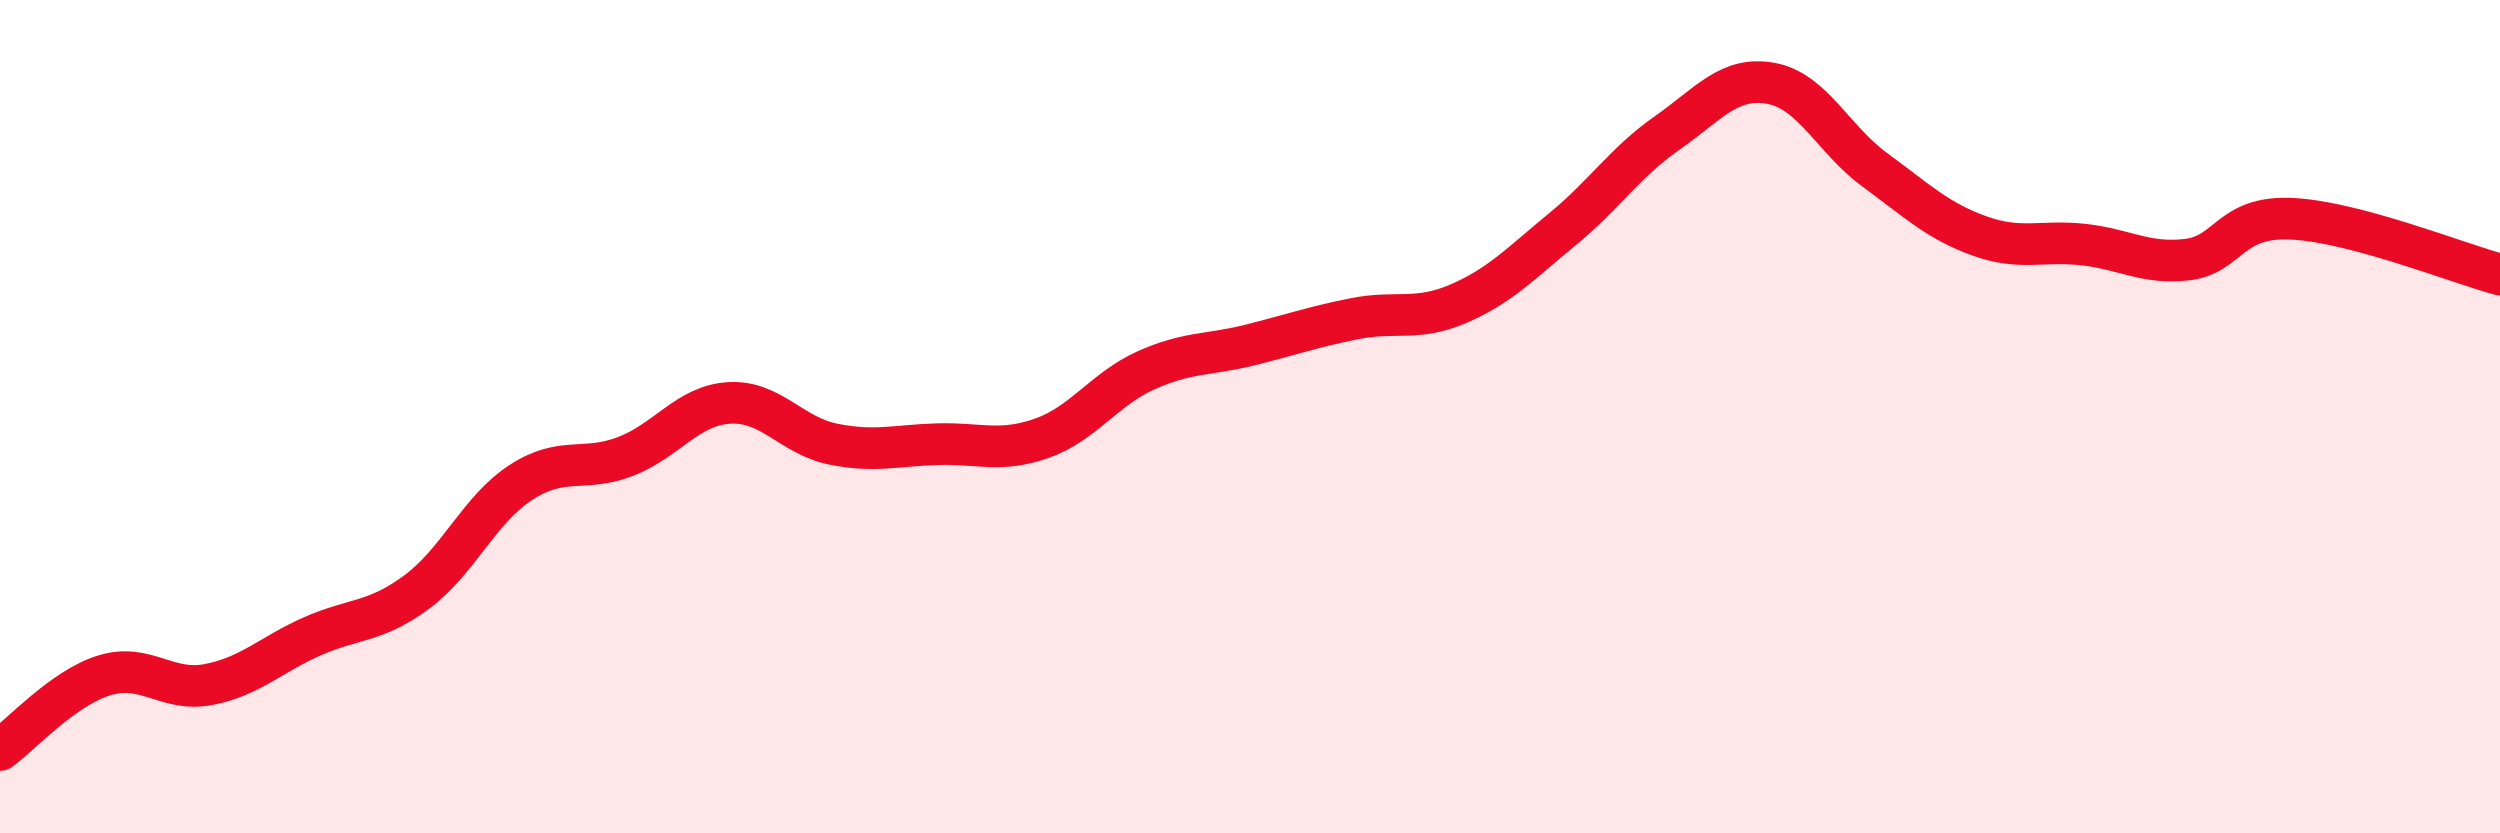 
    <svg width="60" height="20" viewBox="0 0 60 20" xmlns="http://www.w3.org/2000/svg">
      <path
        d="M 0,18 C 0.5,17.64 1.5,16.52 2.5,16.21 C 3.5,15.9 4,16.62 5,16.43 C 6,16.24 6.5,15.71 7.5,15.27 C 8.5,14.83 9,14.95 10,14.21 C 11,13.47 11.5,12.23 12.5,11.58 C 13.5,10.93 14,11.34 15,10.96 C 16,10.58 16.5,9.73 17.5,9.67 C 18.5,9.61 19,10.46 20,10.66 C 21,10.86 21.5,10.69 22.5,10.66 C 23.5,10.63 24,10.87 25,10.52 C 26,10.17 26.5,9.34 27.5,8.89 C 28.5,8.44 29,8.53 30,8.28 C 31,8.03 31.5,7.85 32.5,7.65 C 33.5,7.45 34,7.72 35,7.29 C 36,6.86 36.5,6.32 37.5,5.5 C 38.5,4.68 39,3.9 40,3.2 C 41,2.5 41.5,1.82 42.5,2 C 43.5,2.18 44,3.35 45,4.08 C 46,4.81 46.5,5.3 47.5,5.66 C 48.5,6.02 49,5.76 50,5.87 C 51,5.98 51.5,6.35 52.5,6.23 C 53.5,6.11 53.5,5.18 55,5.25 C 56.5,5.32 59,6.32 60,6.59L60 20L0 20Z"
        fill="#EB0A25"
        opacity="0.1"
        stroke-linecap="round"
        stroke-linejoin="round"
      />
      <path
        d="M 0,18 C 0.5,17.64 1.5,16.52 2.5,16.21 C 3.5,15.9 4,16.62 5,16.43 C 6,16.24 6.5,15.71 7.5,15.27 C 8.5,14.83 9,14.95 10,14.21 C 11,13.47 11.5,12.23 12.5,11.58 C 13.5,10.93 14,11.34 15,10.96 C 16,10.58 16.5,9.73 17.5,9.67 C 18.5,9.61 19,10.46 20,10.66 C 21,10.86 21.5,10.69 22.5,10.66 C 23.5,10.63 24,10.87 25,10.52 C 26,10.17 26.5,9.34 27.5,8.89 C 28.5,8.44 29,8.53 30,8.28 C 31,8.03 31.5,7.85 32.5,7.65 C 33.5,7.45 34,7.72 35,7.29 C 36,6.86 36.5,6.32 37.5,5.5 C 38.5,4.68 39,3.9 40,3.2 C 41,2.5 41.5,1.82 42.5,2 C 43.5,2.18 44,3.35 45,4.08 C 46,4.81 46.5,5.3 47.5,5.66 C 48.5,6.02 49,5.76 50,5.87 C 51,5.98 51.5,6.35 52.5,6.23 C 53.5,6.11 53.5,5.18 55,5.25 C 56.5,5.32 59,6.32 60,6.59"
        stroke="#EB0A25"
        stroke-width="1"
        fill="none"
        stroke-linecap="round"
        stroke-linejoin="round"
      />
    </svg>
  